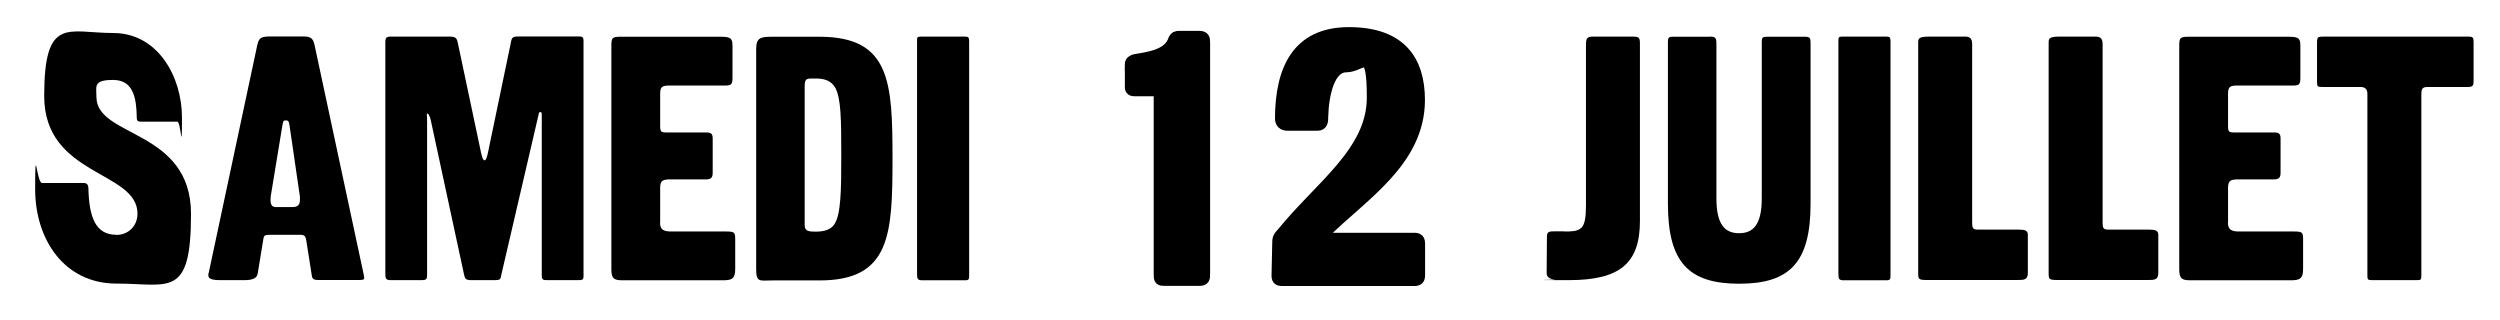 <svg xmlns="http://www.w3.org/2000/svg" id="Calque_1" width="1742" height="223" viewBox="0 0 1742 223"><defs><style>      .st0 {        stroke: #000;        stroke-miterlimit: 10;        stroke-width: 8px;      }    </style></defs><path d="M81,163.7c8.5,0,14.8-6.3,14.8-14.8,0-30.1-65-25.9-65-82s16.7-43.9,48-43.9,48,30.6,48,58.9-.7,2.9-3.2,2.9h-24.2c-2.9,0-4.1,0-4.1-2.9-.2-13.6-2.4-26.2-16.5-26.2s-11.6,4.6-11.6,11.9c0,28.4,65.9,22.3,65.9,81.5s-15.3,48.5-51.9,48.5-56.7-31-56.7-65.7,1-4.4,4.8-4.4h28.9c2.4,0,3.4,1.2,3.4,3.9.5,19.6,4.8,32.2,19.4,32.2Z"></path><path d="M179.4,191.1c-.5,3.2-4.8,4.1-8.7,4.1h-16c-4.1,0-9.5,0-9.5-3.2s0-.7.2-1.7l33.7-158.1c1.2-5.8,2.4-6.8,9.7-6.8h22.8c6.1,0,6.8,2.4,7.8,7l33.9,158.3c.2,1.2.5,2.2.5,2.9,0,1.2-.7,1.5-3.6,1.5h-28.4c-4.1,0-4.4-1.2-4.8-4.8l-3.6-22.8c-.5-3.6-1.9-3.9-4.6-3.9h-19.4c-4.6,0-5.3.2-5.8,2.4l-4.1,25ZM203.7,144.3c4.1,0,5.3-1.9,5.3-5.1s0-2.2-.2-3.4l-7-48c-.5-3.6-1-3.9-2.7-3.9s-1.7.2-2.4,3.9l-7.5,45.6c-.5,2.4-.7,4.4-.7,5.8,0,4.6,1.9,5.1,4.1,5.1h11.2Z"></path><path d="M349.4,191.1c-.7,3.6-.5,4.1-5.1,4.1h-16c-4.1,0-4.4-1.2-5.1-4.6l-23-106.7c-.7-3.2-1.7-4.8-2.4-4.8s-.2,1.7-.2,4.8v106.7c0,3.6,0,4.6-3.9,4.6h-21.1c-3.9,0-4.1-1-4.1-5.1V30.1c0-4.1.5-4.6,4.4-4.6h40.2c4.8,0,5.3,1.2,6.1,5.3l16,75.6c1,4.1,1.5,5.3,2.4,5.3s1.5-1.2,2.4-5.3l16.2-77.8c.5-2.9,1.9-3.2,5.6-3.2h41.2c2.7,0,3.6.2,3.6,3.2v163.9c0,2.4-1,2.7-3.4,2.7h-21.6c-3.2,0-4.1-.2-4.1-3.4v-112c0-1.2-.2-1.7-1-1.7s-1,.2-1.2,1.7l-25.9,111.3Z"></path><path d="M459.9,155c0,5.3,2.9,6.3,7.8,6.3h38.1c5.8,0,6.5.5,6.5,5.3v20.9c0,6.8-2.4,7.8-8.7,7.8h-69.8c-6.1,0-7.8-1.2-7.8-7.8V32.1c0-6.3.7-6.5,7.8-6.5h67.4c7.3,0,9.2.5,9.2,6.1v22.3c0,4.8-.7,5.6-5.3,5.6h-38.6c-4.8,0-6.5.7-6.5,5.6v22.3c0,4.4.5,4.8,4.6,4.8h27.4c3.2,0,4.6.7,4.6,4.1v24c0,3.4-1.2,4.6-4.6,4.6h-24.7c-5.3,0-7.3.7-7.3,5.8v24.2Z"></path><path d="M526.9,187.2V34.3c0-8,2.9-8.7,11.4-8.7h32.7c49.5,0,50.9,31.8,50.9,84.9s-1.5,84.9-50.9,84.9h-32.7c-9,0-11.4,1.7-11.4-8ZM581.4,156.2c4.6-6.8,4.8-23.5,4.8-48.2s-.2-38.8-3.9-46.3c-2.7-5.3-7.5-7-13.8-7s-7.8-.5-7.8,5.6v96.5c0,4.4,2.9,4.6,7.8,4.6s10.2-1,12.9-5.1Z"></path><path d="M672.6,25.5c2.2,0,2.7.7,2.7,3.2v163.4c0,2.4-.2,3.2-2.9,3.2h-29.8c-3.4,0-3.6-1.2-3.6-4.8V28.2c0-2.2.2-2.7,2.7-2.7h31Z"></path><path class="st0" d="M787.7,44.9c0-1.9,1.7-2.9,3.2-3.2,11.9-1.9,23.8-3.9,27.2-14.3,1-1.5,1.2-1.9,3.9-1.9h13.1c3.9,0,4.1,1,4.1,4.6v160.3c0,3.6,0,4.8-3.6,4.8h-23.8c-3.6,0-3.9-.2-3.9-4.1v-123.9c0-3.2-.2-4.1-3.4-4.1h-13.8c-1.9,0-2.9-.5-2.9-2.4v-15.8Z"></path><path class="st0" d="M985.1,166.2c3.2,0,3.9.7,3.9,4.1v21.1c0,3.2-.7,3.9-3.9,3.9h-90.7c-2.9,0-4.4,0-4.4-3.2l.5-23c0-3.9,1.2-4.6,2.9-6.5,26.4-32.7,63-56.7,63-94.6s-7-21.6-18.4-21.6-16,17.9-16.5,34.9c0,2.9,0,5.8-3.4,5.8h-20.9q-4.8,0-4.8-4.8c.2-33.7,11.6-59.4,47.5-59.4s49,19.2,49,46.8c0,42.7-40,66.7-66,92.6-3.6,3.6-1.9,3.9.5,3.9h61.6Z"></path><path d="M1090.1,161.3c4.6,0,9,0,11.6-2.4,2.7-2.4,3.4-7.8,3.4-15.8V31.3c0-4.6.7-5.8,5.1-5.8h26.9c4.4,0,5.6.2,5.6,4.6v123.9c0,29.6-14.1,41.2-49.5,41.2s-7.3-.2-9.9-.5c-4.1-.2-5.6-2.2-5.6-4.4l.2-25.5c0-3.6,1.9-3.6,5.6-3.6h6.5Z"></path><path d="M1191.2,25.5c4.1,0,4.8.7,4.8,5.1v107.7c0,18.4,6.1,24.2,15.8,24.2s15.8-5.8,15.8-24.2V29.2c0-2.9.5-3.6,3.4-3.6h26.2c4.1,0,4.4.7,4.4,4.8v111.5c0,41-14.5,55.8-49.7,55.8s-49.7-14.8-49.7-55.8V29.2c0-2.7.5-3.6,3.2-3.6h25.9Z"></path><path d="M1314.6,25.5c2.2,0,2.7.7,2.7,3.2v163.4c0,2.4-.2,3.2-2.9,3.2h-29.8c-3.4,0-3.6-1.2-3.6-4.8V28.2c0-2.2.2-2.7,2.7-2.7h31Z"></path><path d="M1369.4,25.5c2.4,0,4.8.7,4.8,5.1v124.6c0,3.6.5,4.8,3.9,4.8h28.4c4.4,0,6.5.5,6.5,3.6v26.4c0,5.1-2.7,5.1-7.3,5.1h-63c-5.6,0-6.1-.5-6.1-4.4V29.4c0-2.9,1-3.9,8-3.9h24.7Z"></path><path d="M1460.3,25.5c2.4,0,4.8.7,4.8,5.1v124.6c0,3.6.5,4.8,3.9,4.8h28.4c4.4,0,6.5.5,6.5,3.6v26.4c0,5.1-2.7,5.1-7.3,5.1h-63c-5.6,0-6.1-.5-6.1-4.4V29.4c0-2.9,1-3.9,8-3.9h24.7Z"></path><path d="M1552.4,155c0,5.3,2.9,6.3,7.8,6.3h38.1c5.8,0,6.5.5,6.5,5.3v20.9c0,6.8-2.4,7.8-8.7,7.8h-69.8c-6.1,0-7.8-1.2-7.8-7.8V32.1c0-6.3.7-6.5,7.8-6.5h67.4c7.3,0,9.2.5,9.2,6.1v22.3c0,4.8-.7,5.6-5.3,5.6h-38.6c-4.8,0-6.5.7-6.5,5.6v22.3c0,4.4.5,4.8,4.6,4.8h27.4c3.2,0,4.6.7,4.6,4.1v24c0,3.4-1.2,4.6-4.6,4.6h-24.7c-5.3,0-7.3.7-7.3,5.8v24.2Z"></path><path d="M1614.5,30.1c0-4.4.5-4.6,4.6-4.6h100.6c3.6,0,3.9.7,3.9,4.1v26.2c0,3.9-.2,4.8-4.4,4.8h-27.6c-4.1,0-4.4,1.7-4.4,5.3v126.1c0,2.7-.2,3.2-2.9,3.2h-31.8c-2.7,0-2.9-.7-2.9-3.2v-126.6q0-4.8-4.8-4.8h-26.2c-3.6,0-4.1,0-4.1-3.6v-26.9Z"></path></svg>